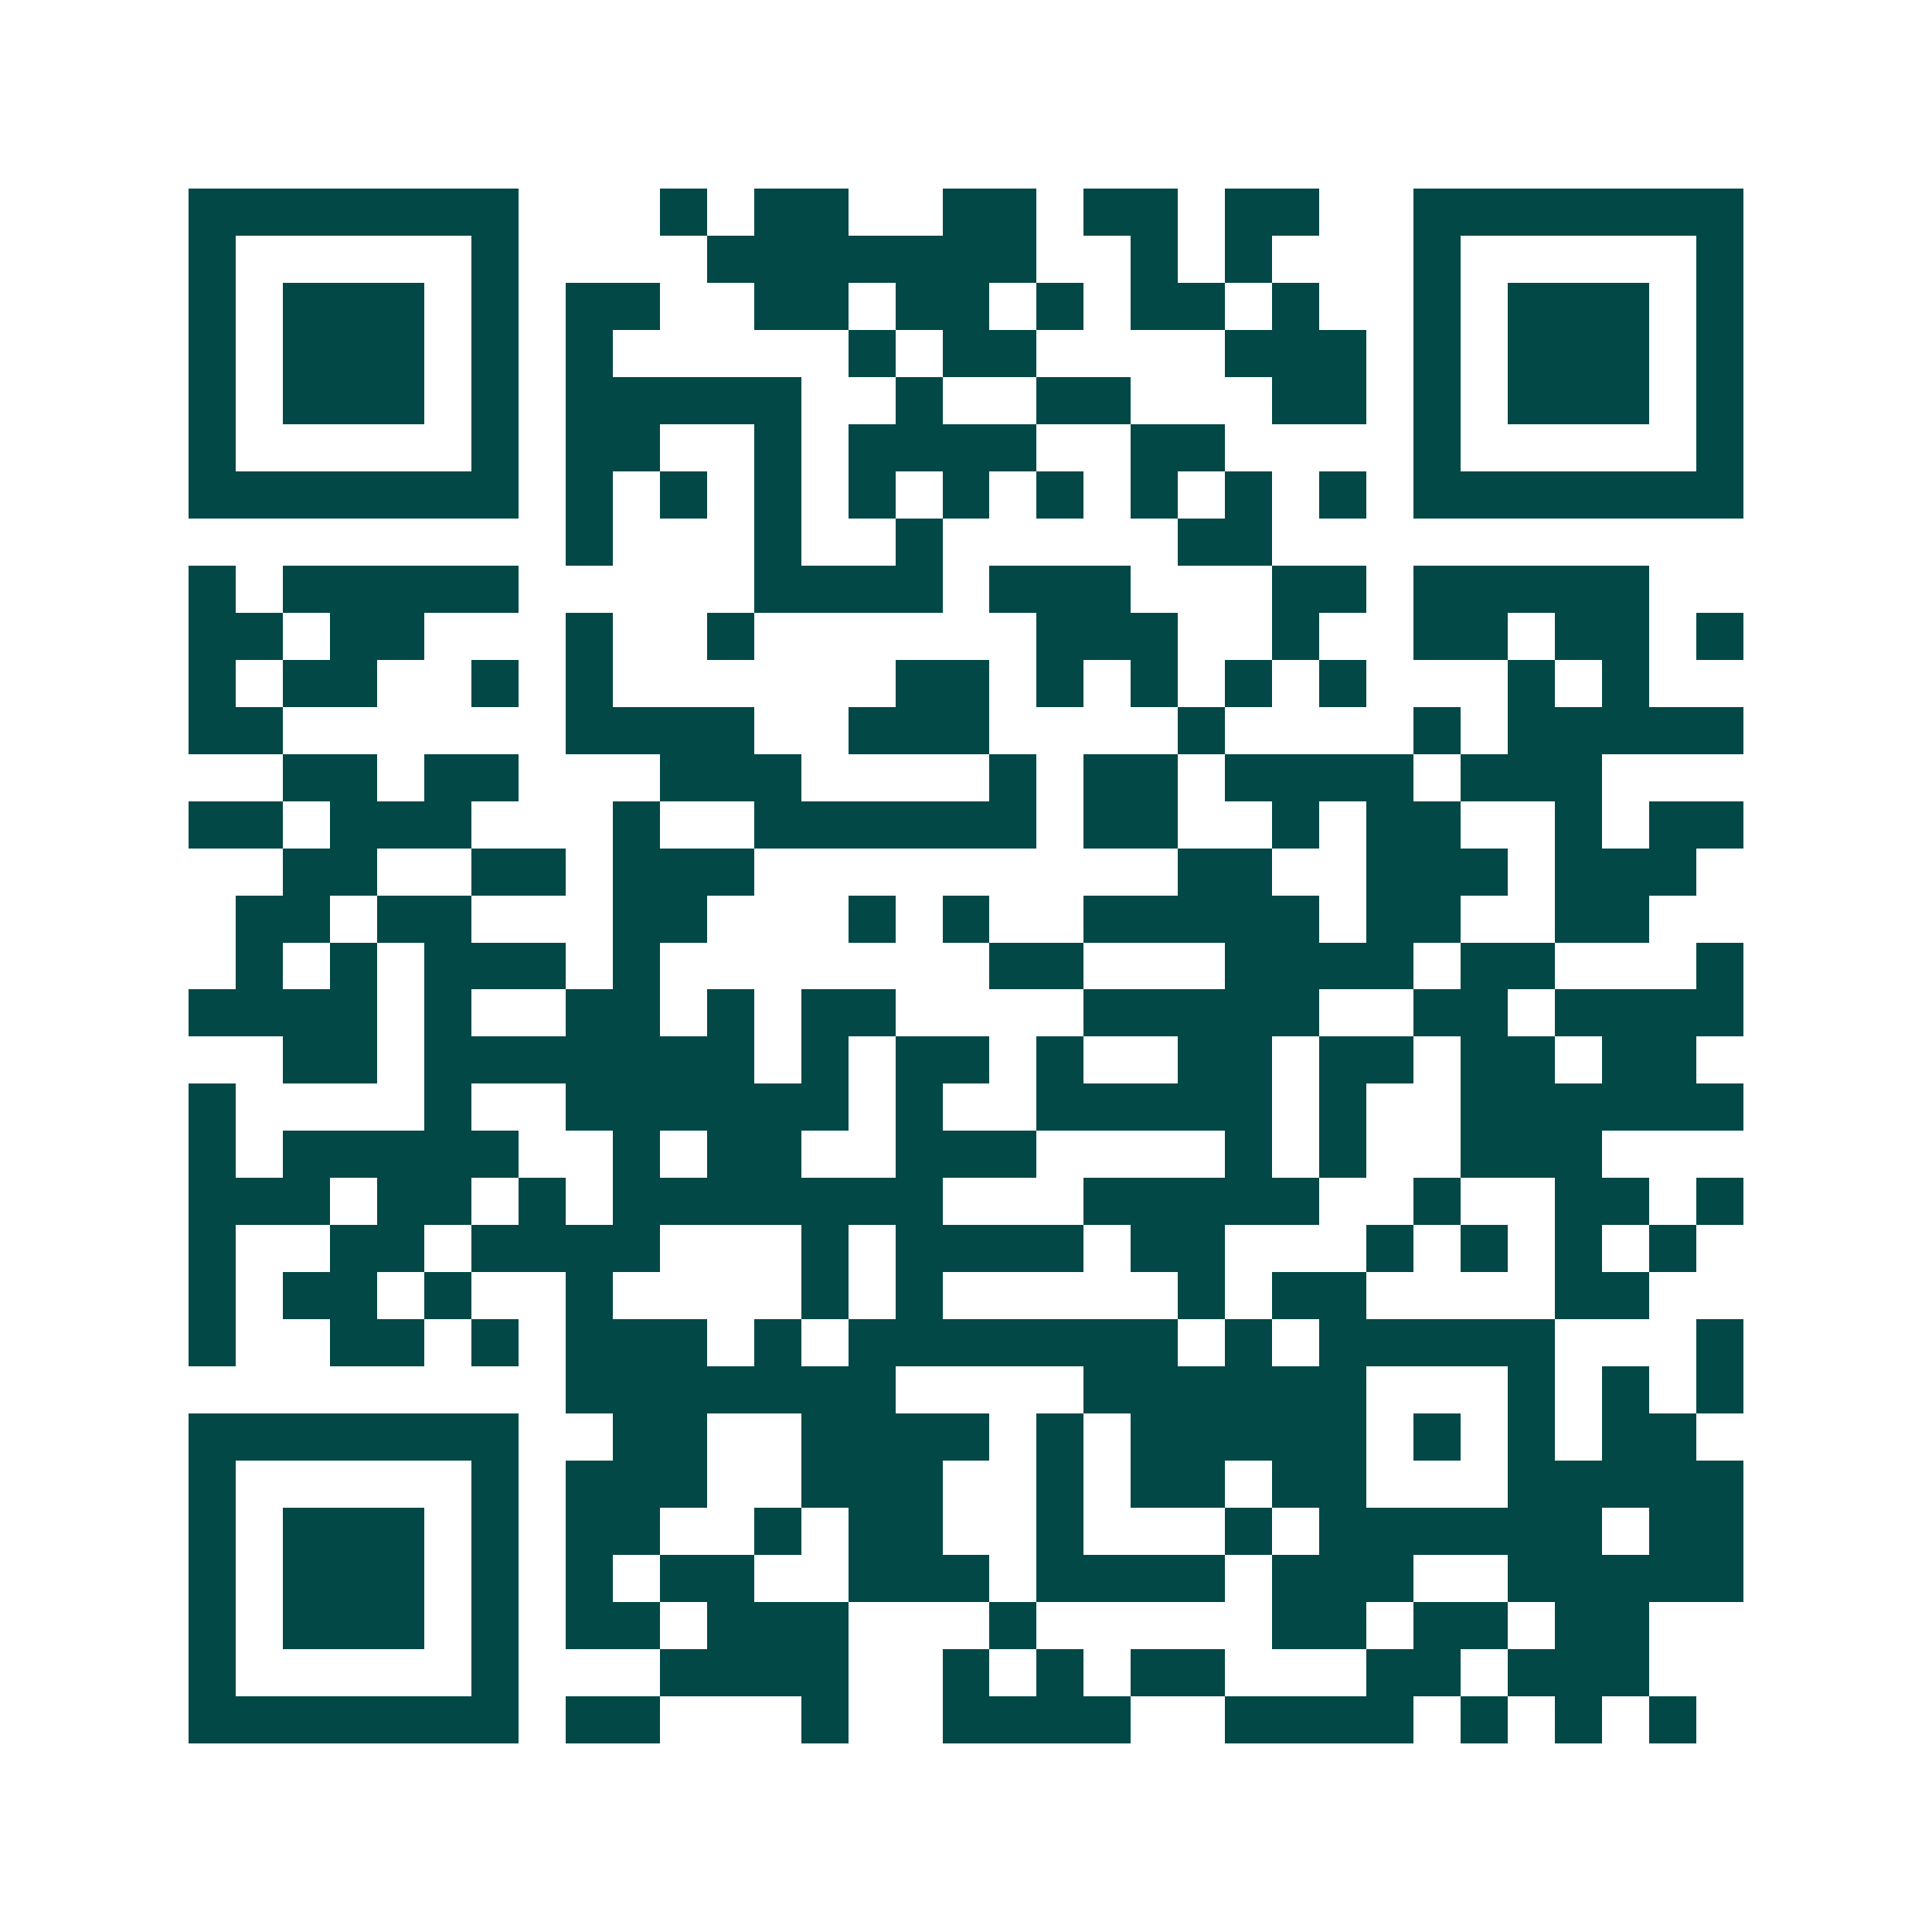 <svg xmlns="http://www.w3.org/2000/svg" width="200" height="200" viewBox="0 0 41 41" shape-rendering="crispEdges"><path fill="#ffffff" d="M0 0h41v41H0z"/><path stroke="#014847" d="M4 4.5h7m3 0h1m1 0h2m2 0h2m1 0h2m1 0h2m2 0h7M4 5.5h1m5 0h1m4 0h7m2 0h1m1 0h1m3 0h1m5 0h1M4 6.5h1m1 0h3m1 0h1m1 0h2m2 0h2m1 0h2m1 0h1m1 0h2m1 0h1m2 0h1m1 0h3m1 0h1M4 7.5h1m1 0h3m1 0h1m1 0h1m5 0h1m1 0h2m4 0h3m1 0h1m1 0h3m1 0h1M4 8.5h1m1 0h3m1 0h1m1 0h5m2 0h1m2 0h2m3 0h2m1 0h1m1 0h3m1 0h1M4 9.5h1m5 0h1m1 0h2m2 0h1m1 0h4m2 0h2m4 0h1m5 0h1M4 10.5h7m1 0h1m1 0h1m1 0h1m1 0h1m1 0h1m1 0h1m1 0h1m1 0h1m1 0h1m1 0h7M12 11.5h1m3 0h1m2 0h1m5 0h2M4 12.5h1m1 0h5m5 0h4m1 0h3m3 0h2m1 0h5M4 13.5h2m1 0h2m3 0h1m2 0h1m6 0h3m2 0h1m2 0h2m1 0h2m1 0h1M4 14.5h1m1 0h2m2 0h1m1 0h1m6 0h2m1 0h1m1 0h1m1 0h1m1 0h1m3 0h1m1 0h1M4 15.5h2m6 0h4m2 0h3m4 0h1m4 0h1m1 0h5M6 16.5h2m1 0h2m3 0h3m4 0h1m1 0h2m1 0h4m1 0h3M4 17.5h2m1 0h3m3 0h1m2 0h6m1 0h2m2 0h1m1 0h2m2 0h1m1 0h2M6 18.5h2m2 0h2m1 0h3m9 0h2m2 0h3m1 0h3M5 19.5h2m1 0h2m3 0h2m3 0h1m1 0h1m2 0h5m1 0h2m2 0h2M5 20.5h1m1 0h1m1 0h3m1 0h1m7 0h2m3 0h4m1 0h2m3 0h1M4 21.5h4m1 0h1m2 0h2m1 0h1m1 0h2m4 0h5m2 0h2m1 0h4M6 22.5h2m1 0h7m1 0h1m1 0h2m1 0h1m2 0h2m1 0h2m1 0h2m1 0h2M4 23.5h1m4 0h1m2 0h6m1 0h1m2 0h5m1 0h1m2 0h6M4 24.5h1m1 0h5m2 0h1m1 0h2m2 0h3m4 0h1m1 0h1m2 0h3M4 25.5h3m1 0h2m1 0h1m1 0h7m3 0h5m2 0h1m2 0h2m1 0h1M4 26.5h1m2 0h2m1 0h4m3 0h1m1 0h4m1 0h2m3 0h1m1 0h1m1 0h1m1 0h1M4 27.5h1m1 0h2m1 0h1m2 0h1m4 0h1m1 0h1m5 0h1m1 0h2m4 0h2M4 28.5h1m2 0h2m1 0h1m1 0h3m1 0h1m1 0h7m1 0h1m1 0h5m3 0h1M12 29.5h7m4 0h6m3 0h1m1 0h1m1 0h1M4 30.5h7m2 0h2m2 0h4m1 0h1m1 0h5m1 0h1m1 0h1m1 0h2M4 31.5h1m5 0h1m1 0h3m2 0h3m2 0h1m1 0h2m1 0h2m3 0h5M4 32.5h1m1 0h3m1 0h1m1 0h2m2 0h1m1 0h2m2 0h1m3 0h1m1 0h6m1 0h2M4 33.5h1m1 0h3m1 0h1m1 0h1m1 0h2m2 0h3m1 0h4m1 0h3m2 0h5M4 34.5h1m1 0h3m1 0h1m1 0h2m1 0h3m3 0h1m5 0h2m1 0h2m1 0h2M4 35.5h1m5 0h1m3 0h4m2 0h1m1 0h1m1 0h2m3 0h2m1 0h3M4 36.5h7m1 0h2m3 0h1m2 0h4m2 0h4m1 0h1m1 0h1m1 0h1"/></svg>
